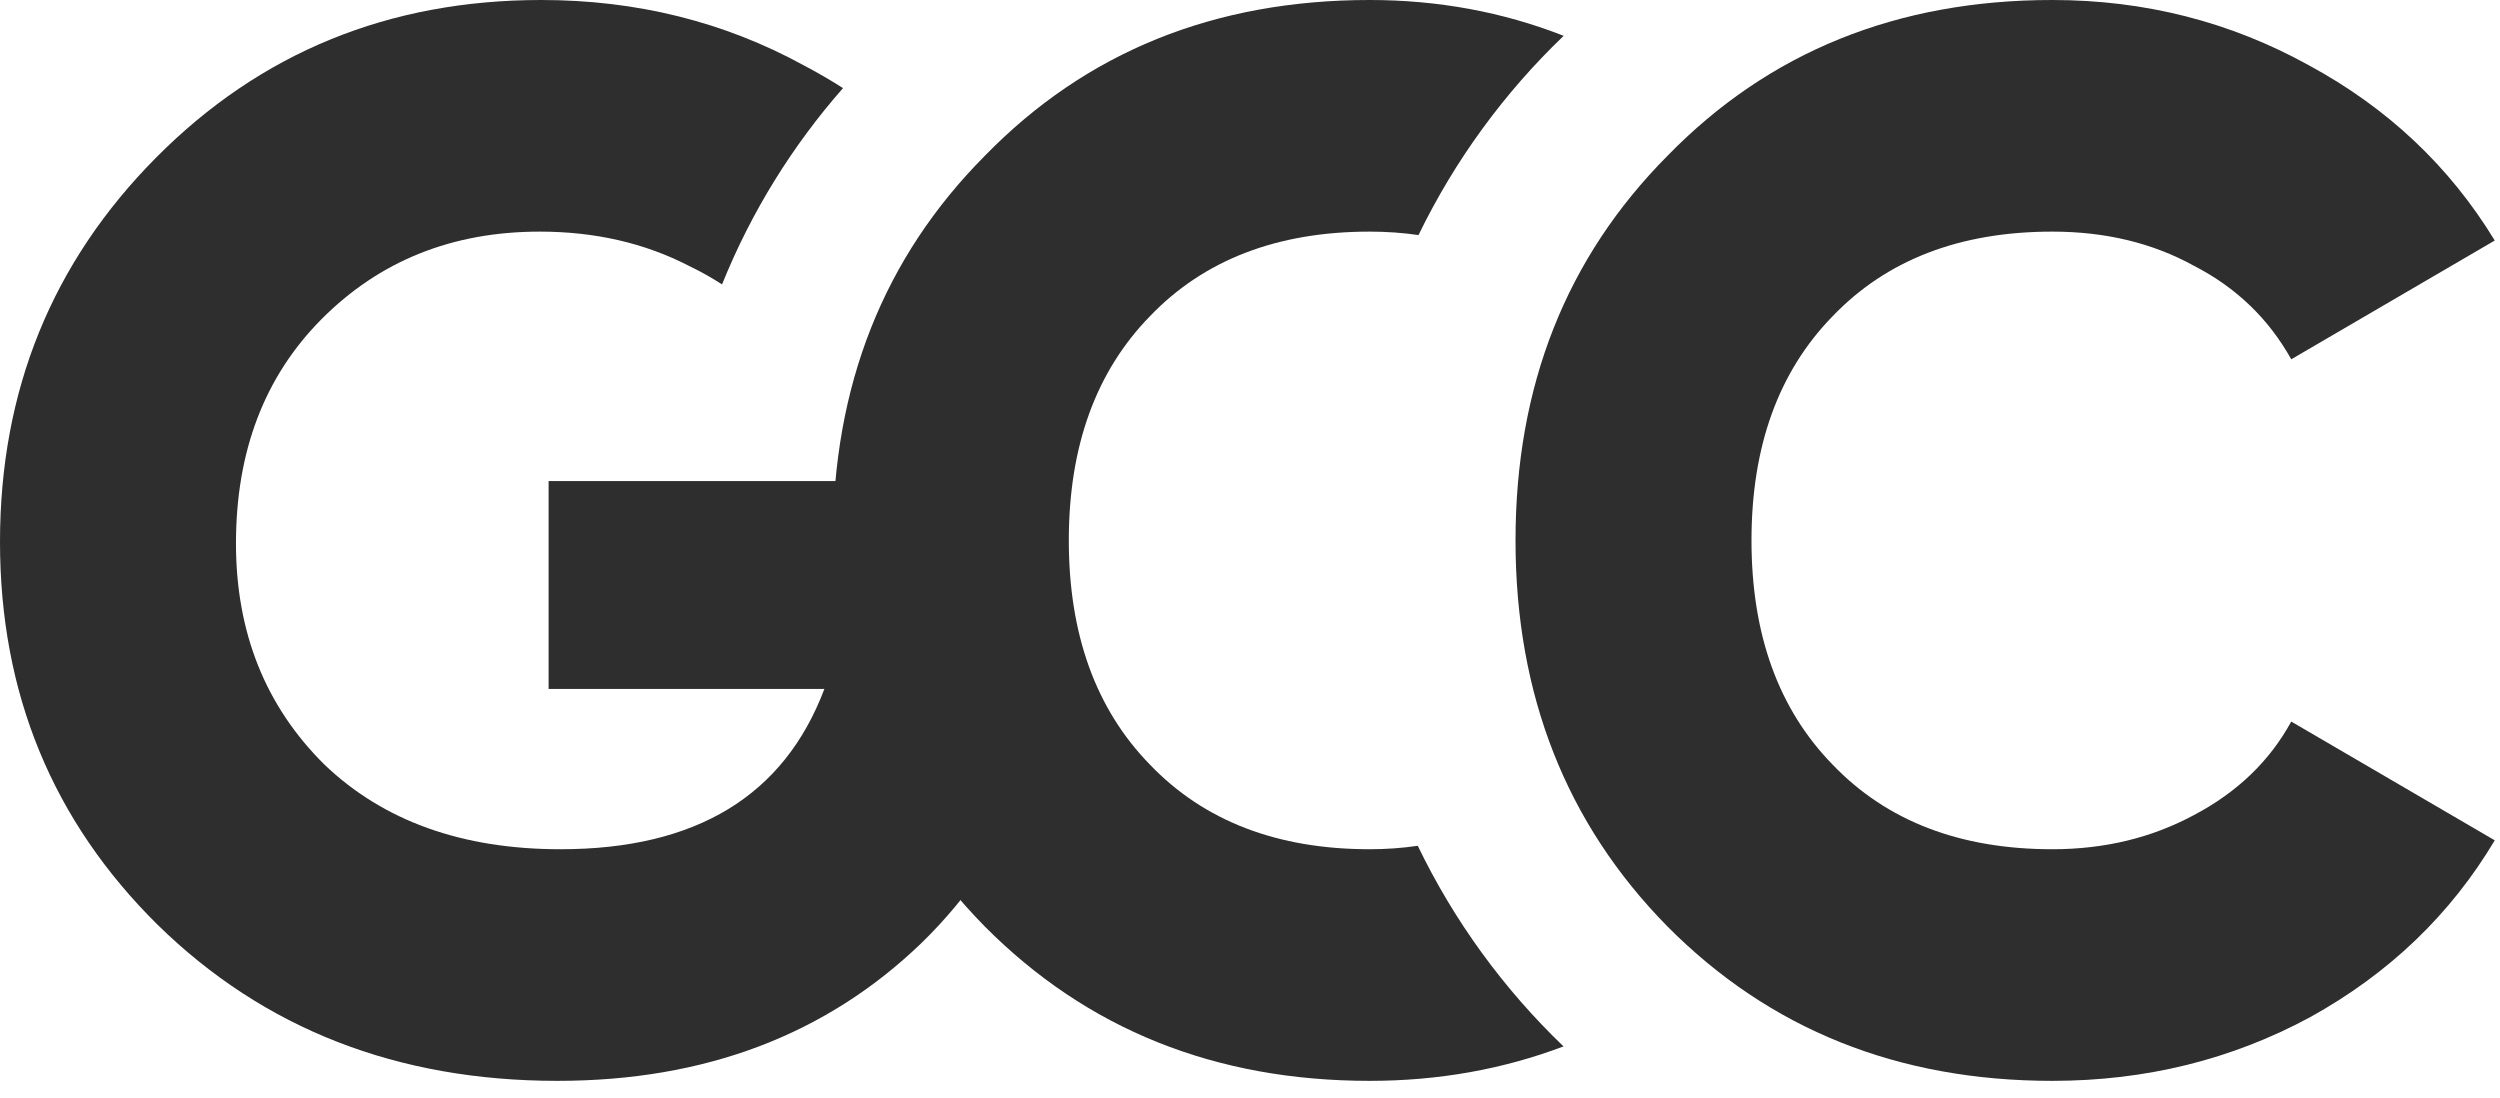 <?xml version="1.0" encoding="UTF-8"?> <svg xmlns="http://www.w3.org/2000/svg" width="82" height="36" viewBox="0 0 82 36" fill="none"><path d="M23.683 9.329C24.64 6.953 25.99 4.78 27.651 2.89C27.238 2.627 26.809 2.378 26.363 2.143C23.751 0.714 20.881 0 17.753 0C12.754 0 8.546 1.721 5.127 5.162C1.709 8.603 0 12.807 0 17.774C0 22.742 1.725 26.93 5.176 30.339C8.659 33.747 13.028 35.452 18.285 35.452C23.122 35.452 27.105 33.942 30.233 30.923C33.393 27.839 34.973 23.764 34.973 18.7V15.778H17.994V22.596H27.04C25.718 26.102 22.832 27.855 18.381 27.855C15.157 27.855 12.577 26.93 10.642 25.079C8.707 23.164 7.74 20.745 7.74 17.823C7.74 14.804 8.675 12.353 10.545 10.47C12.448 8.555 14.834 7.597 17.704 7.597C19.51 7.597 21.139 7.97 22.59 8.717C22.979 8.904 23.343 9.108 23.683 9.329Z" fill="#2E2E2E"></path><path d="M51.288 1.175C49.291 0.392 47.17 0 44.925 0C39.83 0 35.621 1.704 32.3 5.113C28.978 8.457 27.317 12.661 27.317 17.726C27.317 22.79 28.978 27.011 32.3 30.387C35.654 33.764 39.862 35.452 44.925 35.452C47.175 35.452 49.294 35.075 51.283 34.322C49.325 32.444 47.698 30.218 46.503 27.742C45.993 27.817 45.467 27.855 44.925 27.855C41.894 27.855 39.491 26.93 37.717 25.079C35.944 23.261 35.057 20.81 35.057 17.726C35.057 14.642 35.944 12.191 37.717 10.373C39.491 8.522 41.894 7.597 44.925 7.597C45.478 7.597 46.012 7.635 46.527 7.71C47.721 5.252 49.34 3.041 51.288 1.175Z" fill="#2E2E2E"></path><path d="M67.316 35.452C62.254 35.452 58.045 33.764 54.691 30.387C51.37 27.011 49.709 22.79 49.709 17.726C49.709 12.661 51.37 8.457 54.691 5.113C58.013 1.704 62.221 0 67.316 0C70.348 0 73.153 0.714 75.733 2.143C78.313 3.539 80.345 5.454 81.828 7.889L75.153 11.785C74.411 10.454 73.347 9.431 71.96 8.717C70.606 7.97 69.058 7.597 67.316 7.597C64.285 7.597 61.883 8.522 60.109 10.373C58.335 12.191 57.449 14.642 57.449 17.726C57.449 20.81 58.335 23.261 60.109 25.079C61.883 26.93 64.285 27.855 67.316 27.855C69.026 27.855 70.573 27.482 71.96 26.735C73.379 25.988 74.443 24.965 75.153 23.667L81.828 27.563C80.377 29.998 78.362 31.929 75.782 33.358C73.202 34.754 70.38 35.452 67.316 35.452Z" fill="#2E2E2E"></path></svg> 